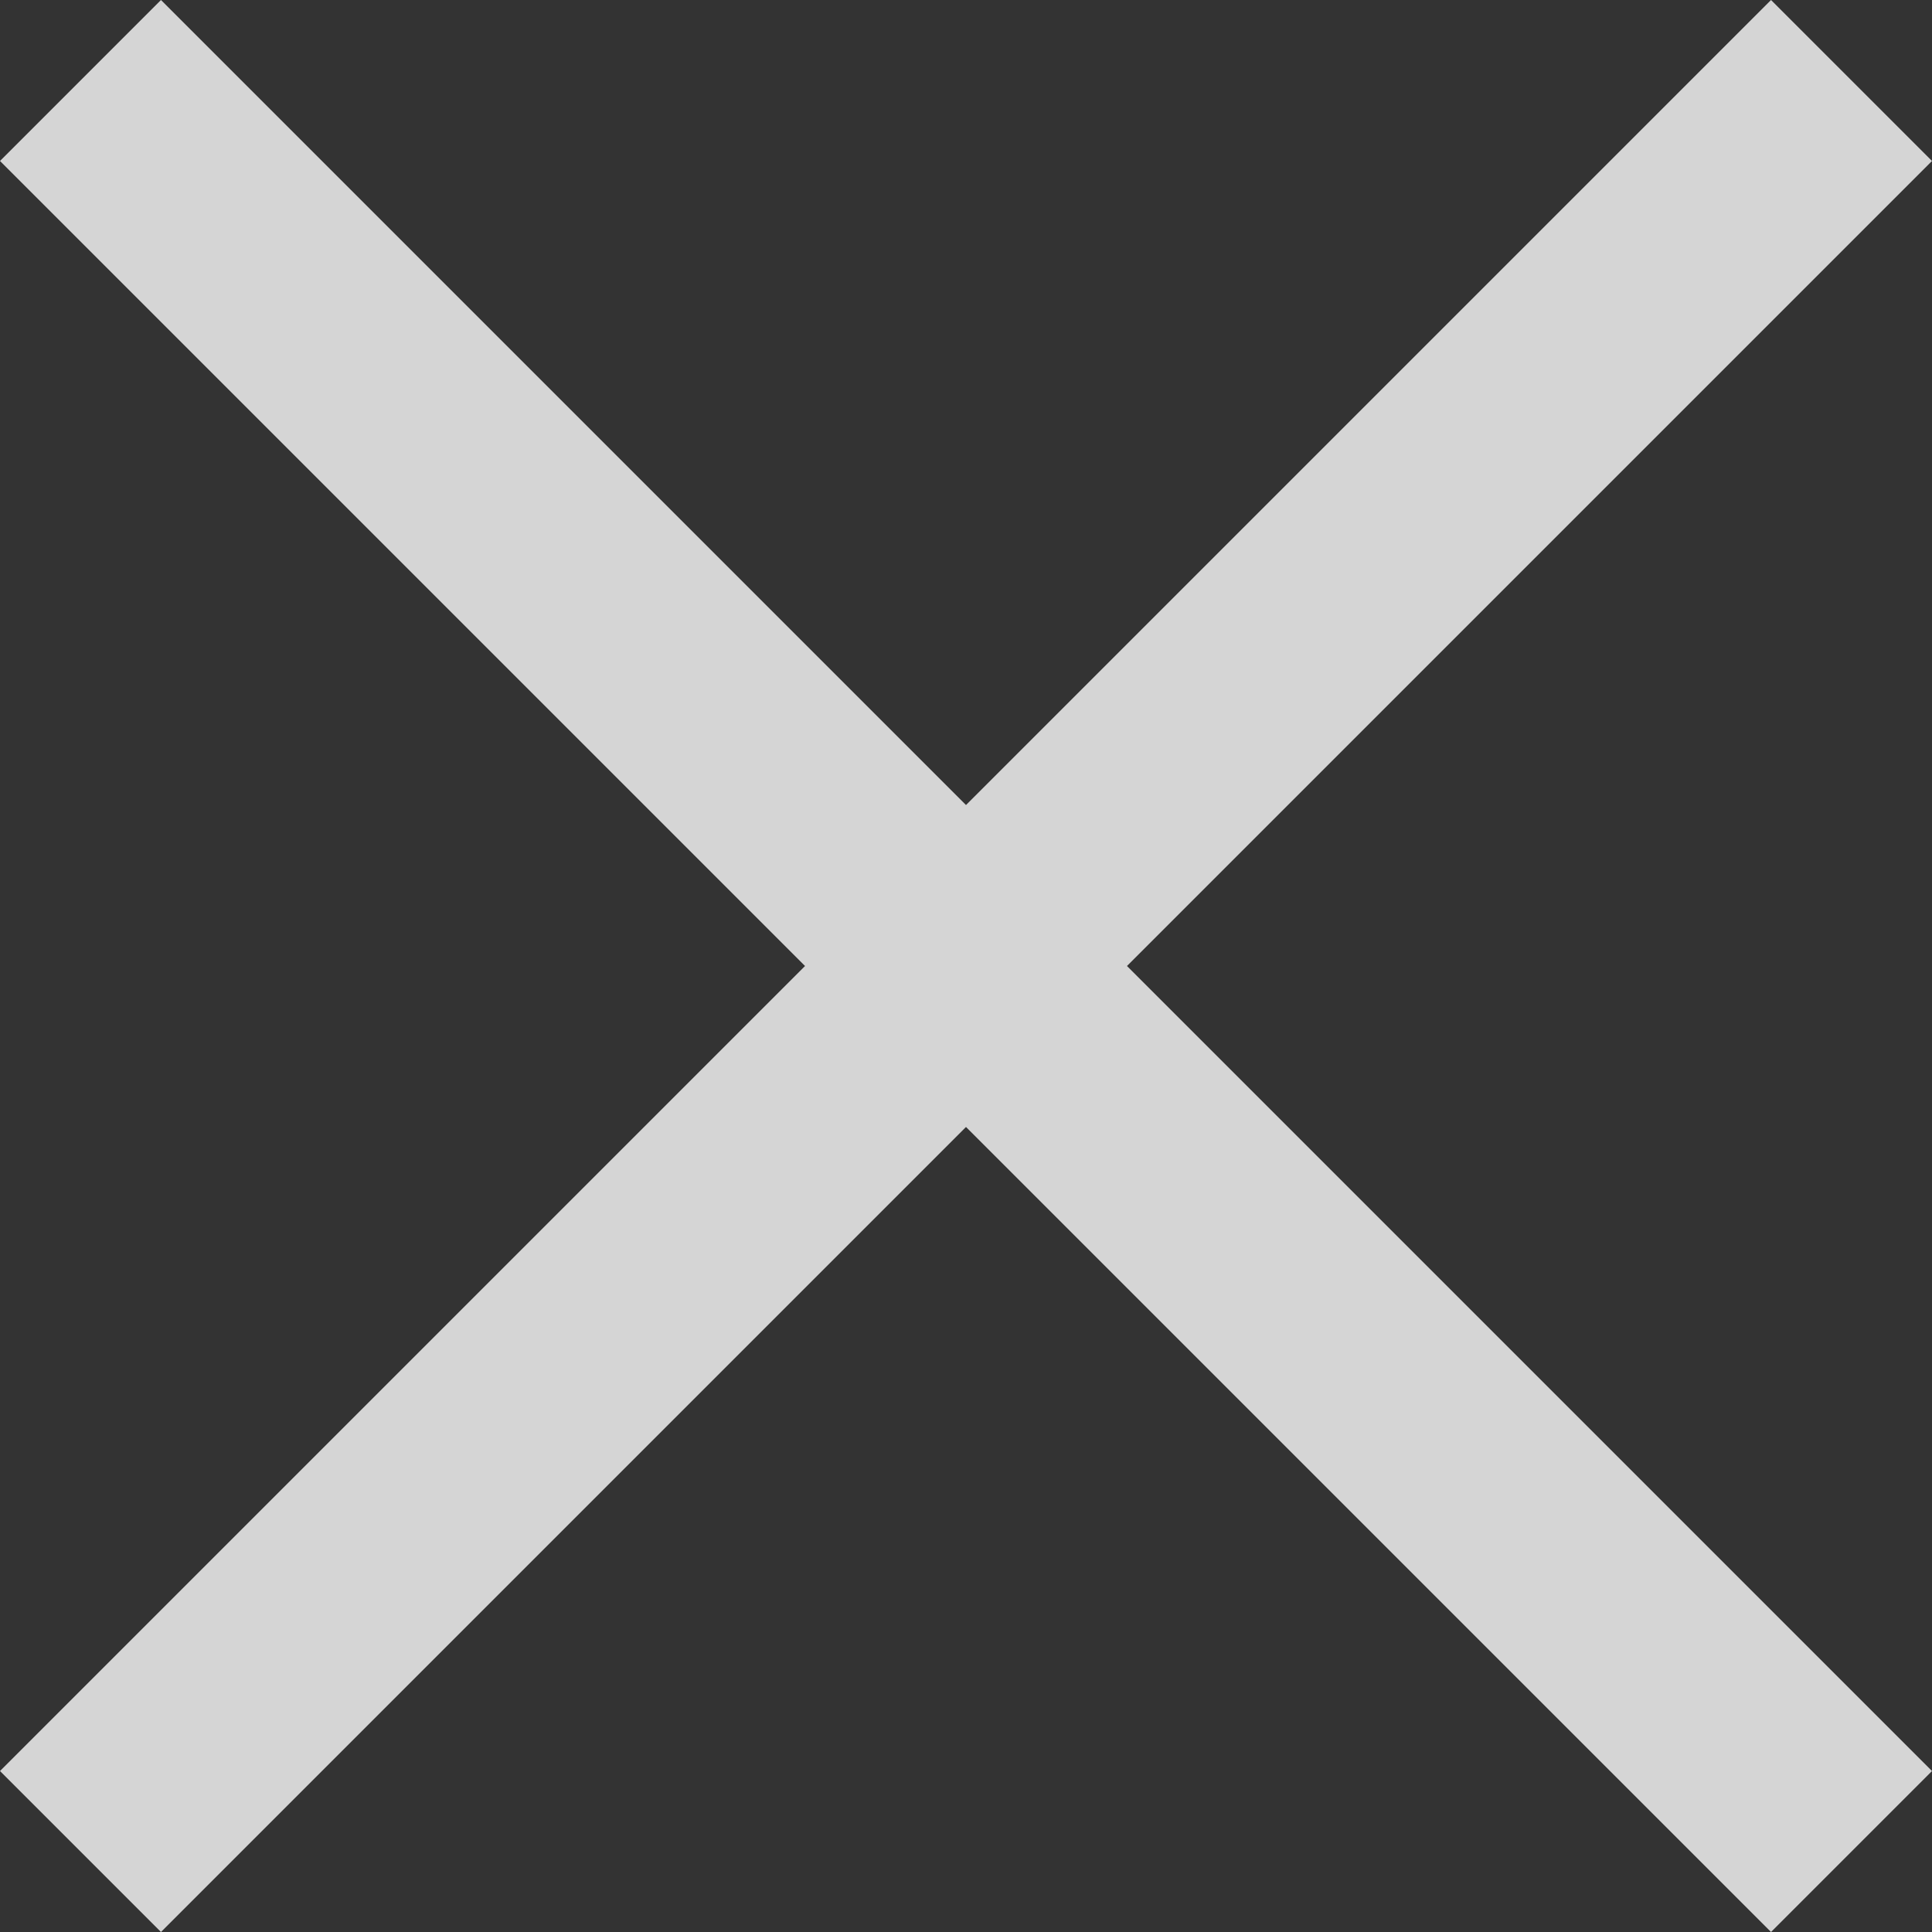 <svg xmlns="http://www.w3.org/2000/svg" width="25" height="25" viewBox="0 0 25 25"><rect x="0" y="0" width="25" height="25" fill="#333333" stroke="none"/><g><g><path fill="#fff" fill-opacity=".79" d="M12.5 10.417L2.083 0 0 2.083 10.417 12.5 0 22.917 2.083 25 12.5 14.583 22.917 25 25 22.917 14.583 12.5 25 2.083 22.917 0z"/></g></g></svg>